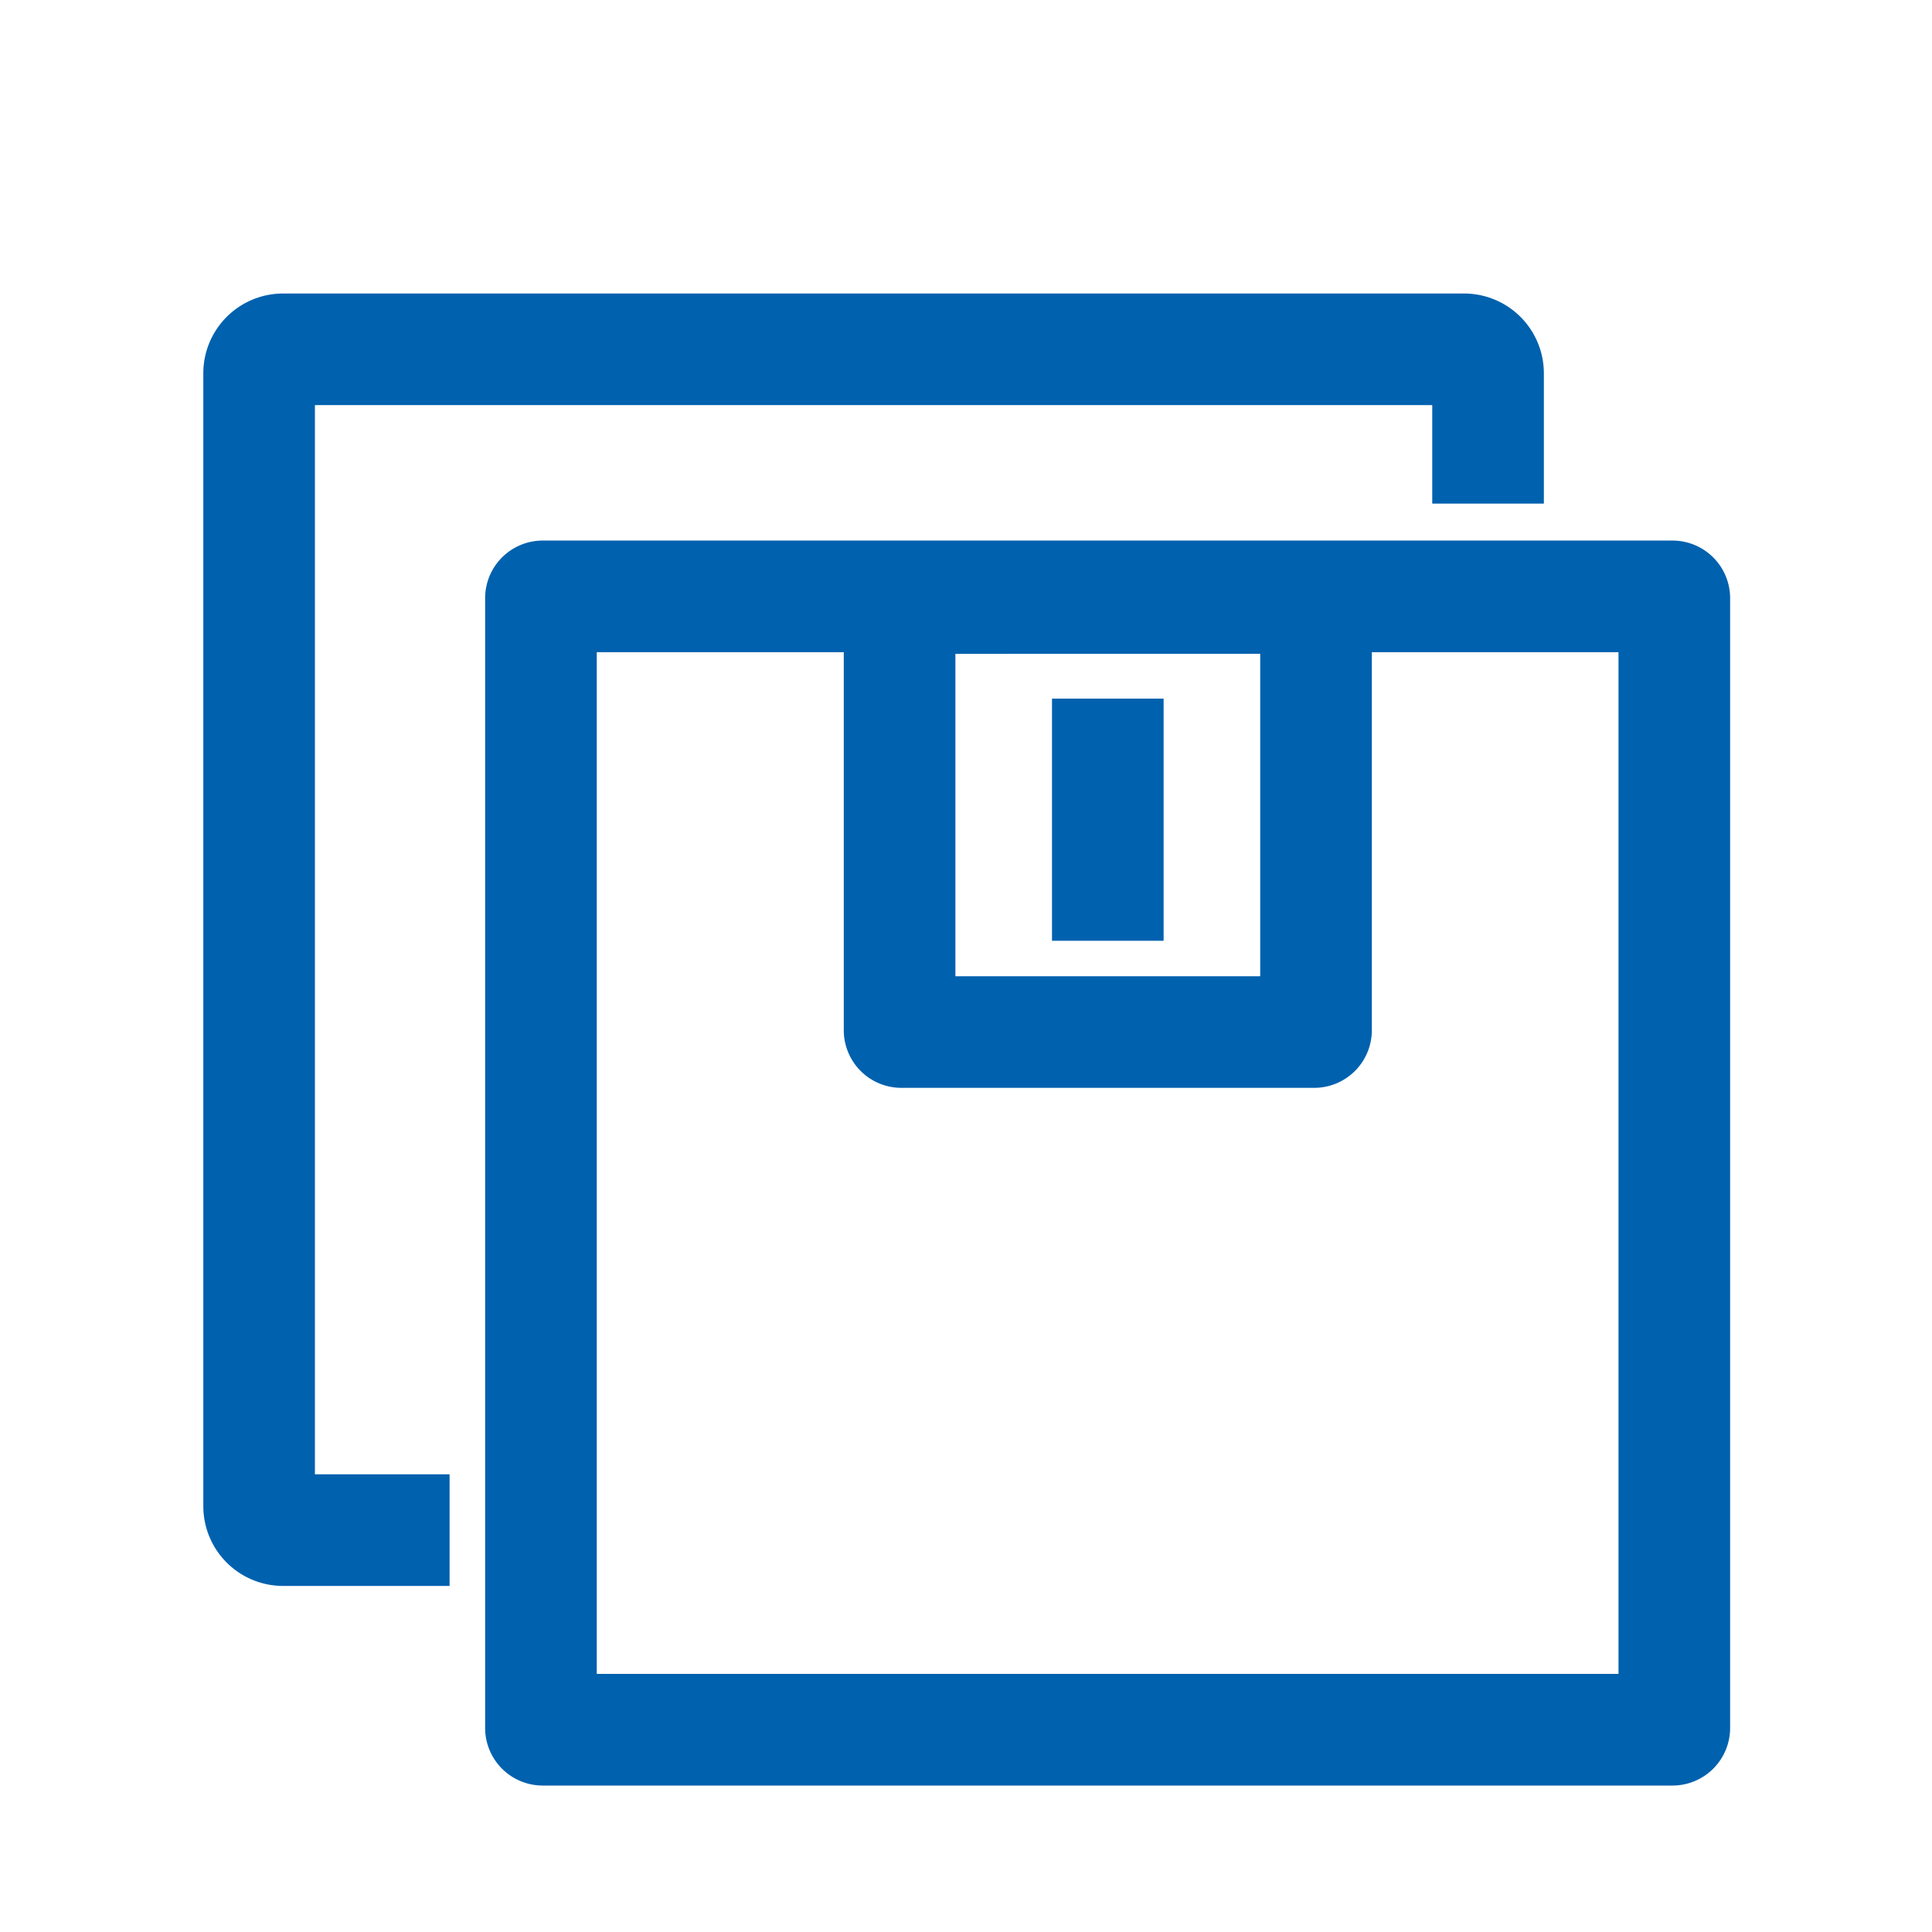 <?xml version="1.0" standalone="no"?><!DOCTYPE svg PUBLIC "-//W3C//DTD SVG 1.1//EN" "http://www.w3.org/Graphics/SVG/1.1/DTD/svg11.dtd"><svg t="1681438617619" class="icon" viewBox="0 0 1024 1024" version="1.1" xmlns="http://www.w3.org/2000/svg" p-id="48359" xmlns:xlink="http://www.w3.org/1999/xlink" width="200" height="200"><path d="M886.49 286.51H287.65A30.54 30.54 0 0 0 257.13 317v598.87a30.54 30.54 0 0 0 30.51 30.51h598.85A30.54 30.54 0 0 0 917 915.87V317a30.54 30.54 0 0 0-30.51-30.49z m-218.55 60v170.91H506.38V346.54z m189.9 540.68H316.29V345.67h130.93v200.4a30.54 30.54 0 0 0 30.51 30.51h218.86a30.54 30.54 0 0 0 30.51-30.51v-200.4h130.74z" p-id="48360" fill="#0061ae"></path><path d="M166.91 214.72h592.21v52.19h59.16v-69.1A42.29 42.29 0 0 0 776 155.57H150a42.29 42.29 0 0 0-42.24 42.24v600.52A42.29 42.29 0 0 0 150 840.58h88.29v-59.16h-71.38z" p-id="48361" fill="#0061ae"></path><path d="M557.58 370.29h59.16v128.34h-59.16z" p-id="48362" fill="#0061ae"></path></svg>